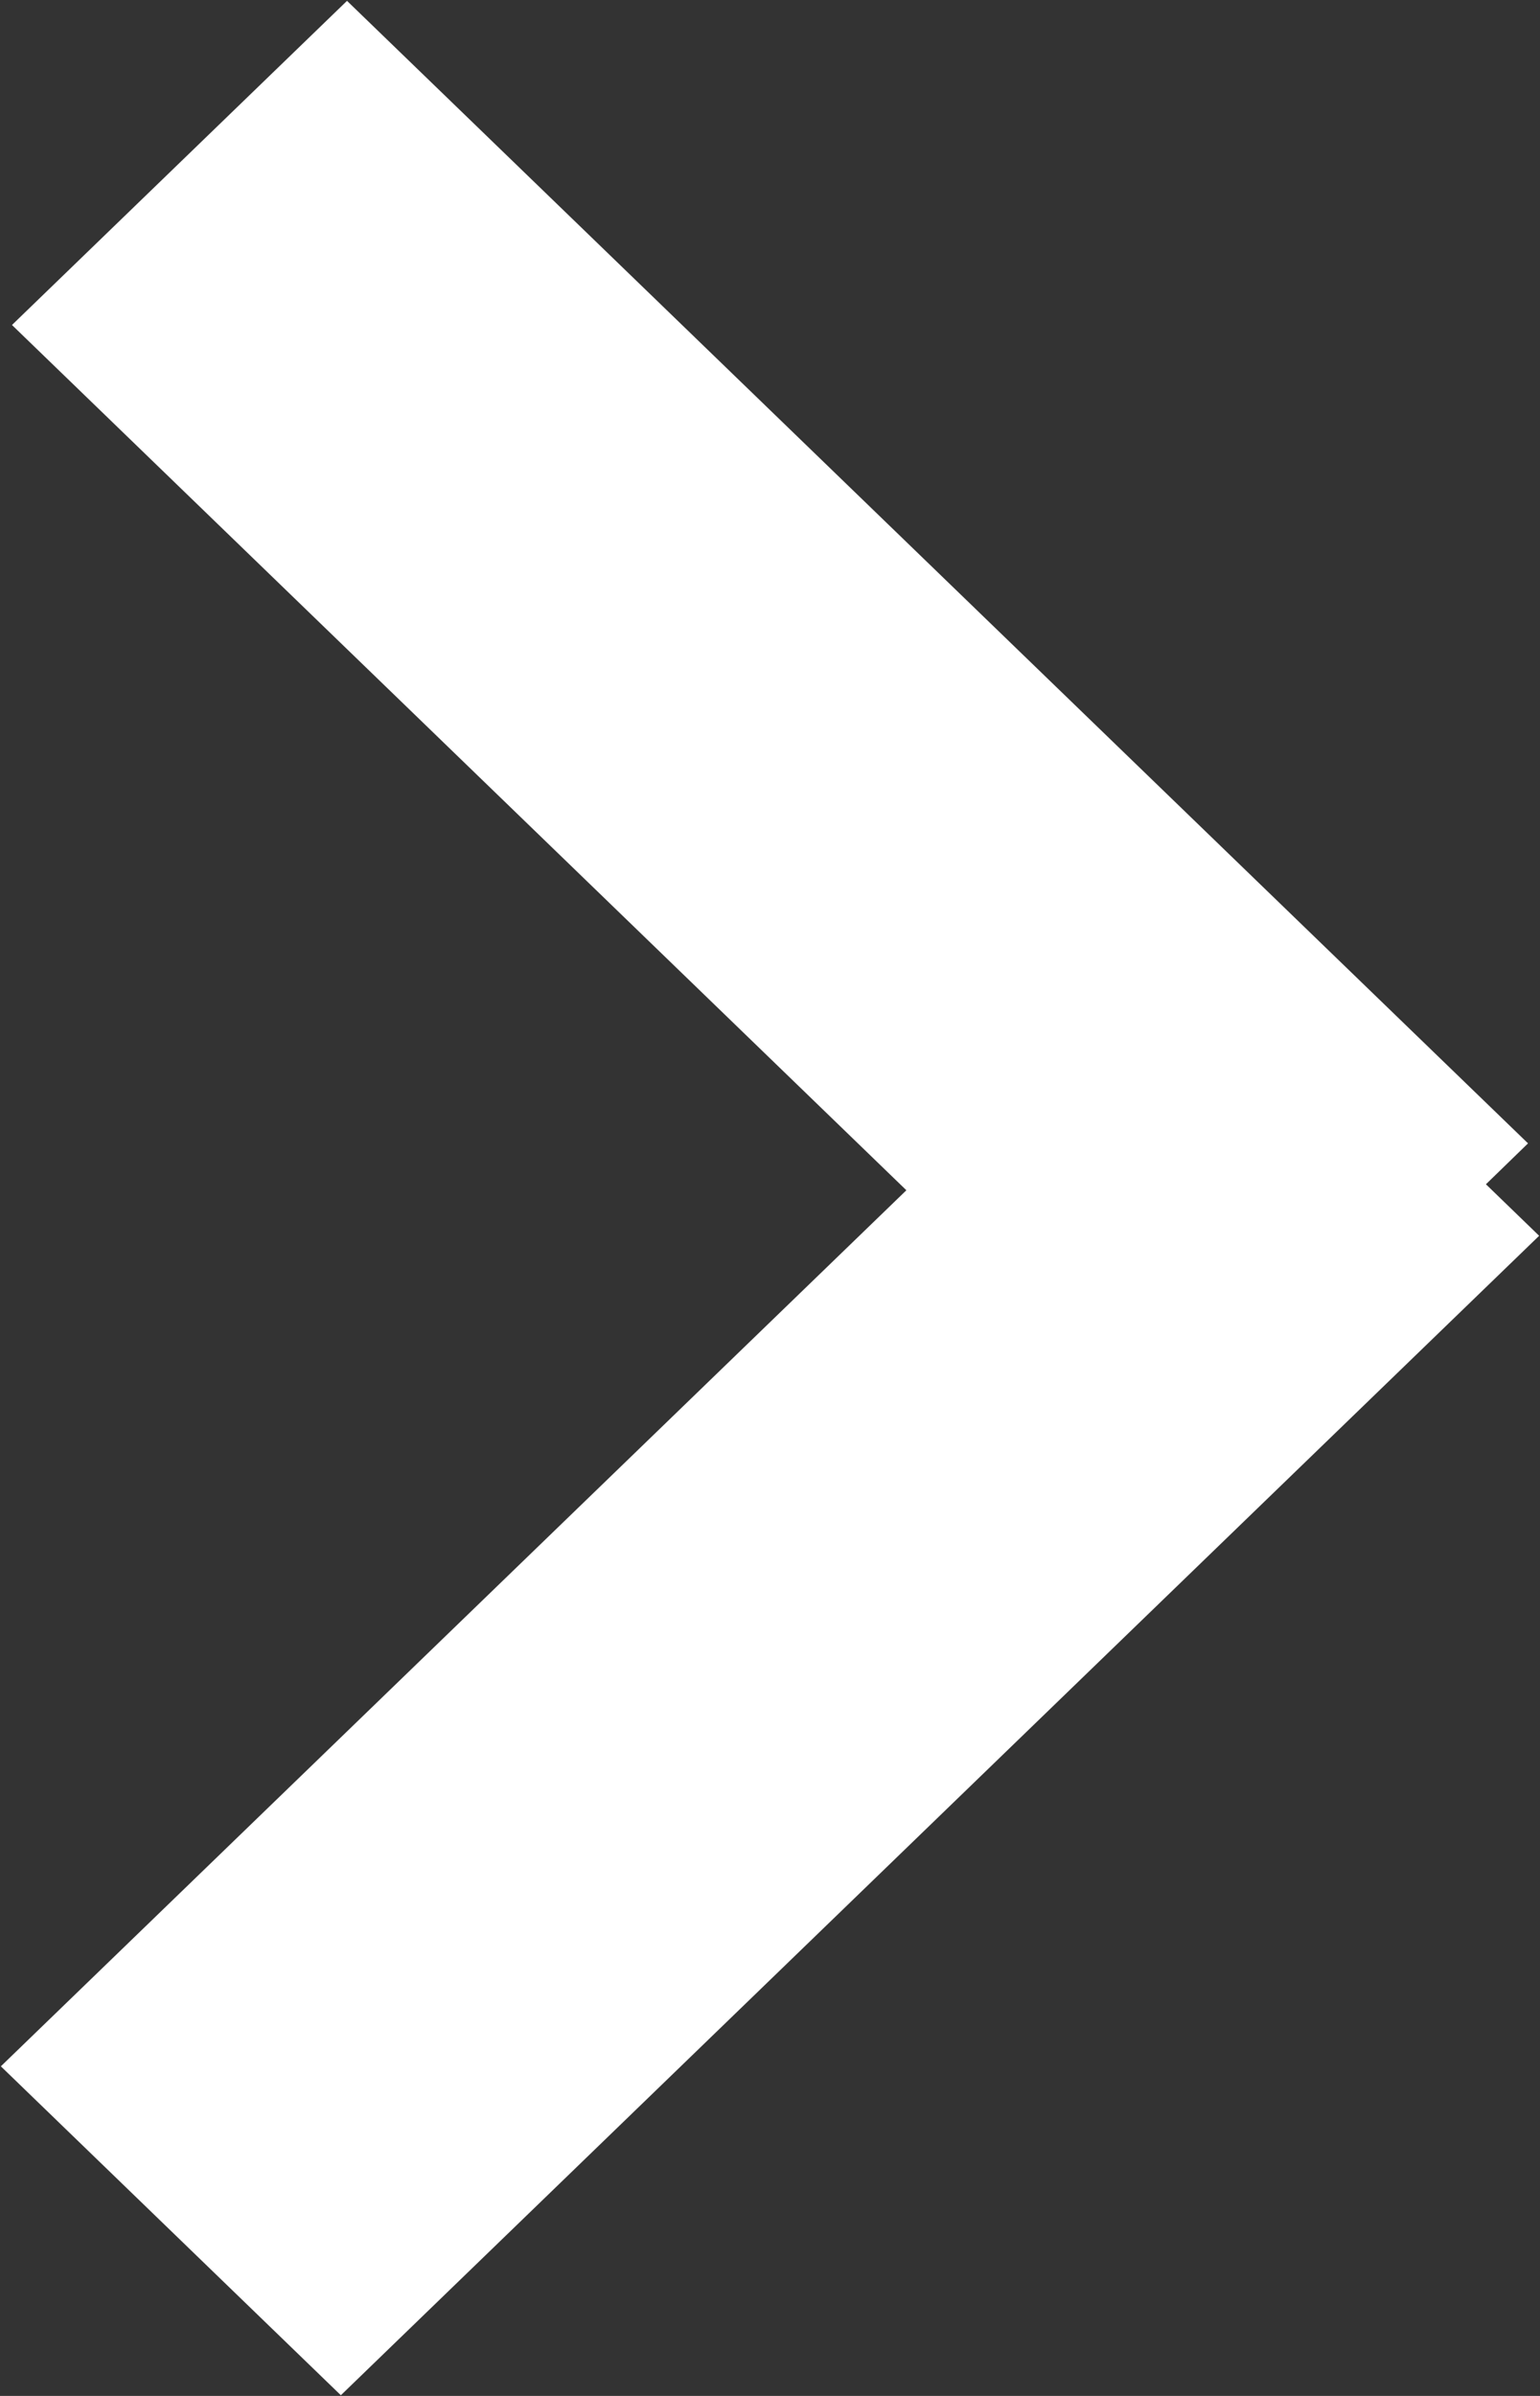 <svg xmlns="http://www.w3.org/2000/svg" xmlns:xlink="http://www.w3.org/1999/xlink" preserveAspectRatio="xMidYMid" width="9" height="14" viewBox="0 0 9 14">
  <rect x="0" y="0" width="9" height="14" fill="#333333" stroke="none"/>
  <defs>
    <style>

      .cls-2 {
        fill: #ffffff;
      }
    </style>
  </defs>
  <path d="M8.995,7.221 C8.995,7.221 1.992,13.996 1.992,13.996 C1.992,13.996 0.005,12.074 0.005,12.074 C0.005,12.074 5.297,6.955 5.297,6.955 C5.297,6.955 0.070,1.899 0.070,1.899 C0.070,1.899 2.028,0.005 2.028,0.005 C2.028,0.005 8.930,6.681 8.930,6.681 C8.930,6.681 8.684,6.920 8.684,6.920 C8.684,6.920 8.995,7.221 8.995,7.221 Z" id="path-1" class="cls-2" fill-rule="evenodd"/>
</svg>
